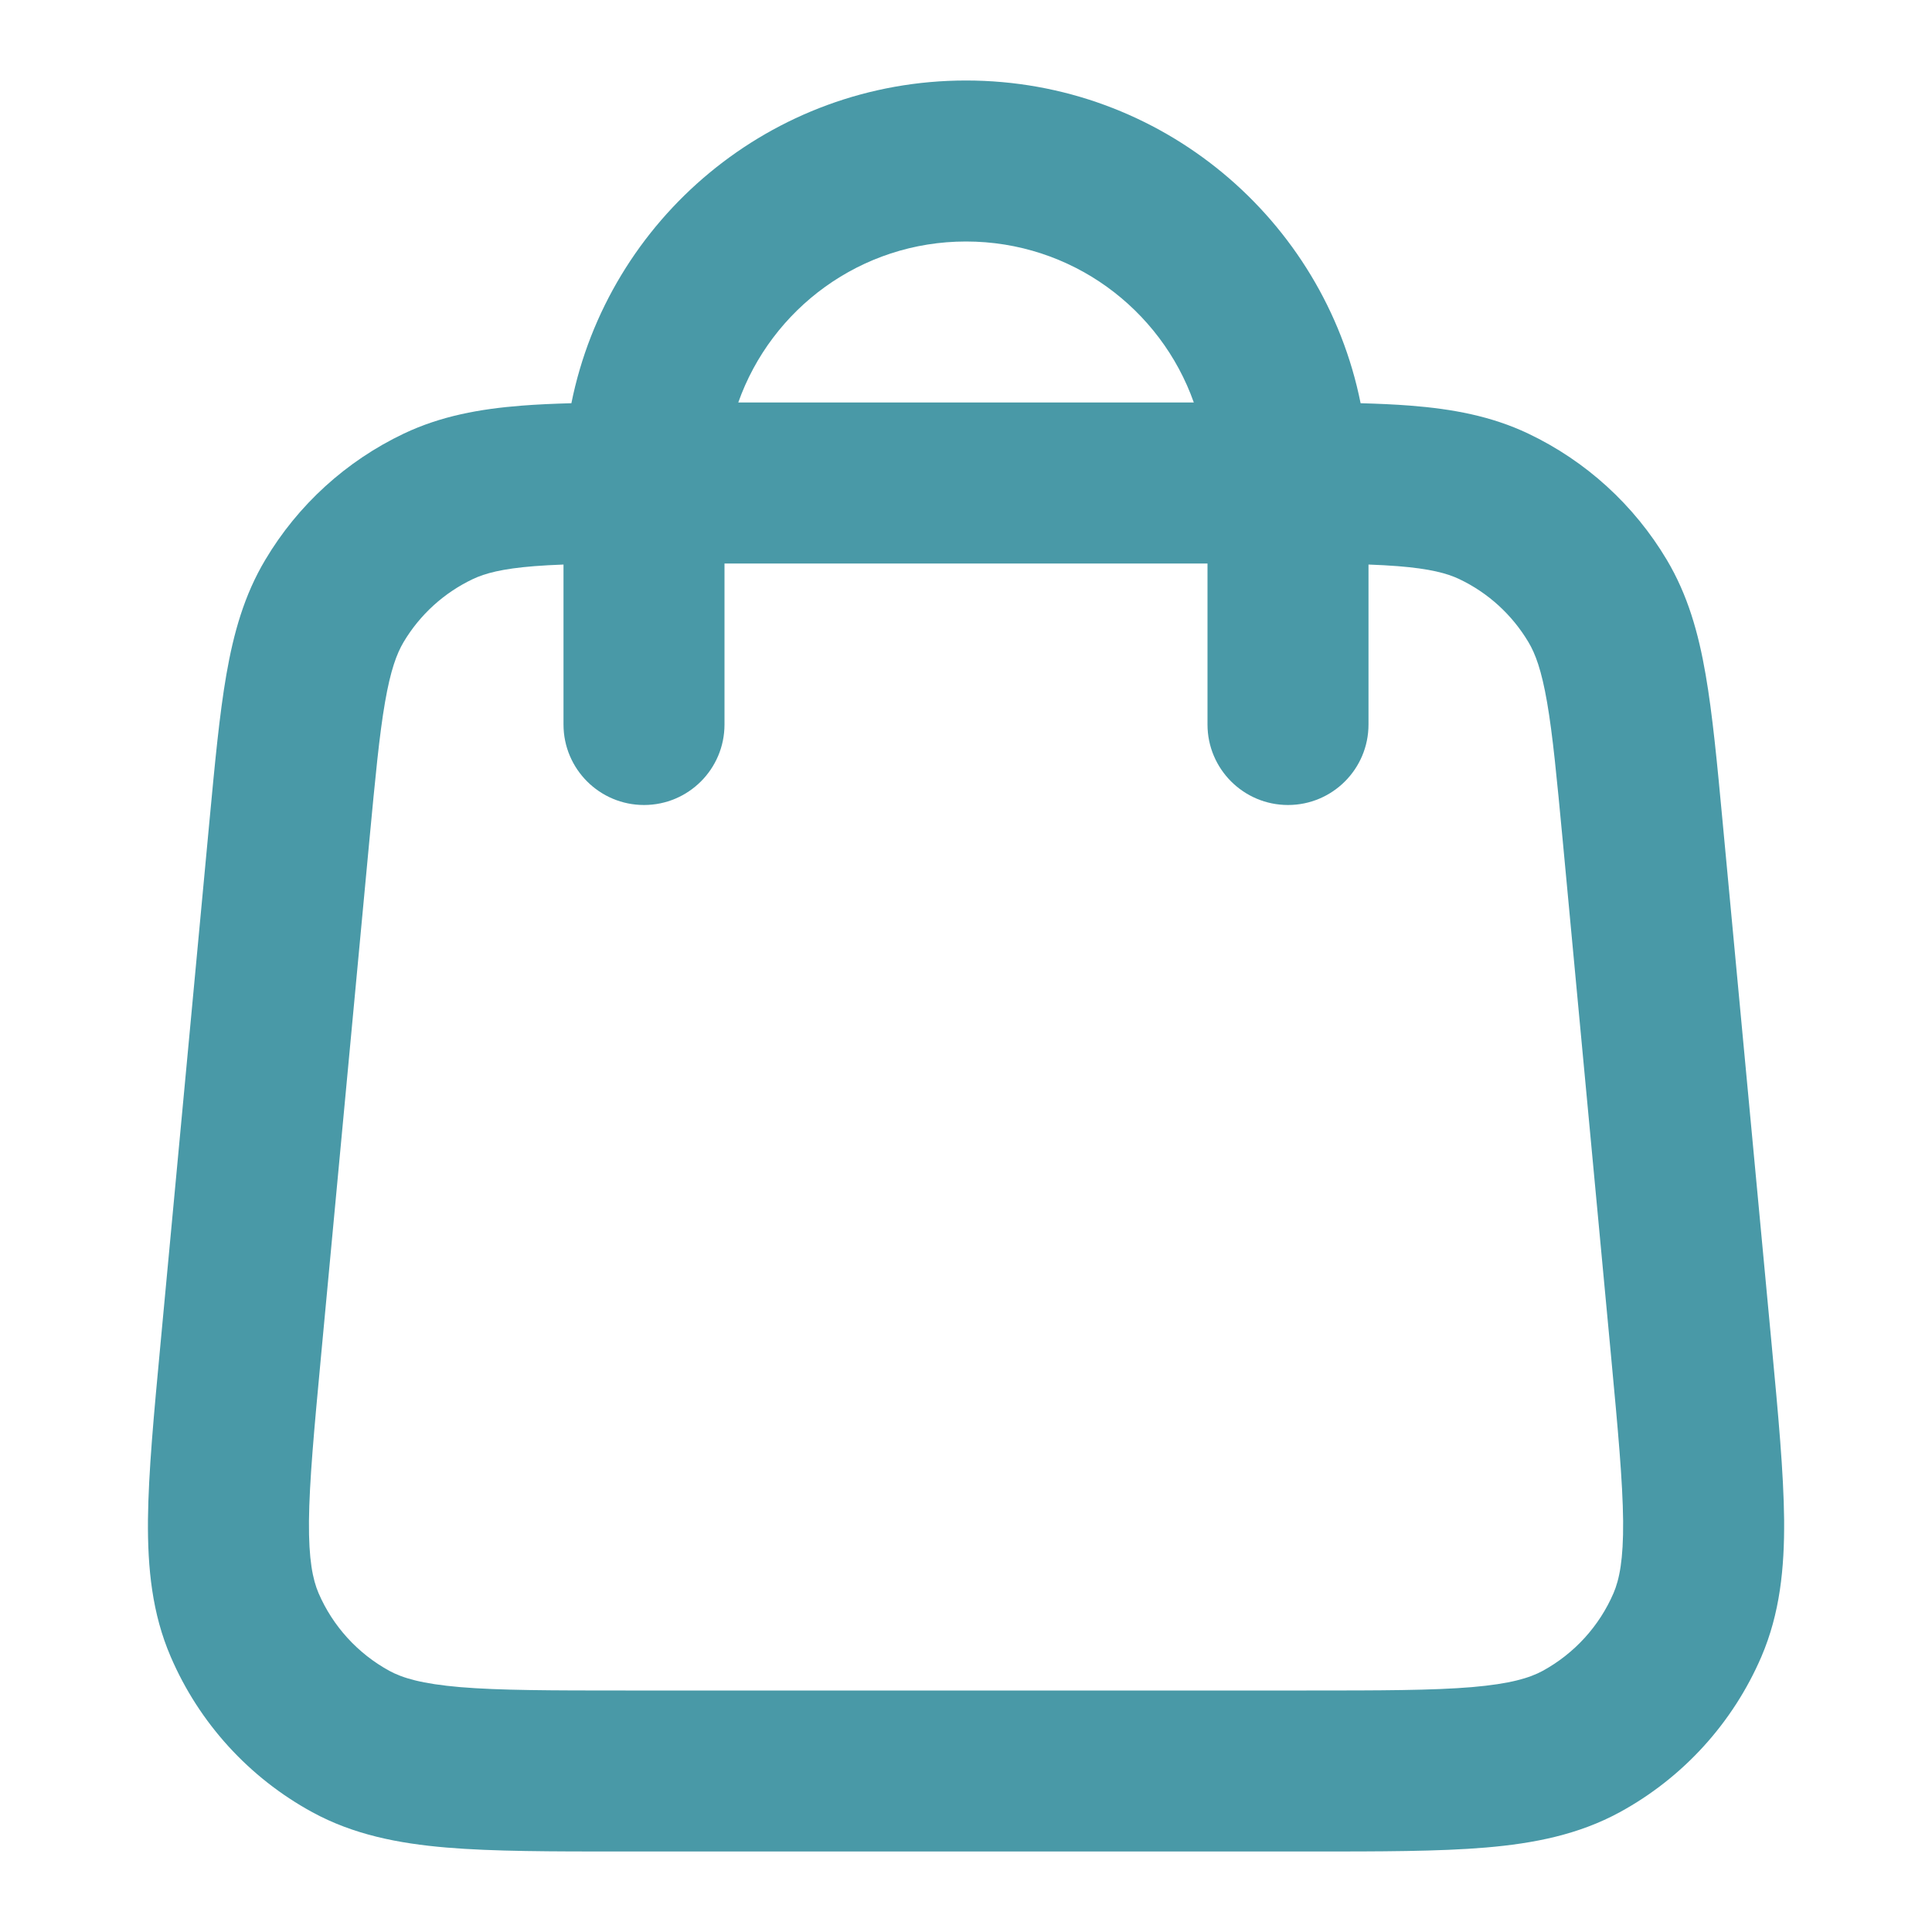 <svg xmlns="http://www.w3.org/2000/svg" fill="none" viewBox="0 0 24 24" height="24" width="24">
<path fill="#4999A7" d="M7 7.013V9C7 9.552 7.448 10 8 10C8.553 10 9 9.552 9 9V7L15 7V9C15 9.552 15.448 10 16 10C16.553 10 17 9.552 17 9V7.013C17.132 7.018 17.252 7.024 17.364 7.033C17.765 7.065 17.976 7.122 18.126 7.193C18.485 7.363 18.784 7.636 18.987 7.977C19.073 8.121 19.149 8.324 19.218 8.722C19.289 9.131 19.339 9.661 19.413 10.445L20.013 16.845C20.1 17.772 20.158 18.405 20.163 18.896C20.167 19.376 20.116 19.621 20.044 19.79C19.867 20.201 19.557 20.541 19.164 20.756C19.002 20.844 18.763 20.917 18.285 20.958C17.796 20.999 17.16 21 16.229 21H7.771C6.84 21 6.205 20.999 5.716 20.958C5.237 20.917 4.999 20.844 4.837 20.756C4.444 20.541 4.134 20.201 3.957 19.79C3.885 19.621 3.834 19.376 3.838 18.896C3.843 18.405 3.901 17.772 3.988 16.845L4.588 10.445C4.662 9.661 4.712 9.131 4.783 8.722C4.852 8.324 4.928 8.121 5.013 7.977C5.216 7.636 5.516 7.363 5.875 7.193C6.025 7.122 6.235 7.065 6.637 7.033C6.749 7.024 6.869 7.018 7 7.013ZM16.902 5.009C17.125 5.015 17.33 5.024 17.52 5.039C18.043 5.08 18.524 5.168 18.984 5.386C19.701 5.727 20.3 6.273 20.706 6.955C20.966 7.392 21.099 7.863 21.188 8.38C21.274 8.875 21.331 9.484 21.4 10.22L22.008 16.702C22.09 17.575 22.157 18.293 22.163 18.878C22.168 19.483 22.11 20.045 21.881 20.579C21.527 21.402 20.908 22.083 20.121 22.512C19.611 22.79 19.057 22.9 18.454 22.951C17.87 23 17.15 23 16.273 23H7.728C6.851 23 6.13 23 5.547 22.951C4.944 22.9 4.39 22.79 3.88 22.512C3.093 22.083 2.473 21.402 2.12 20.579C1.89 20.045 1.833 19.483 1.838 18.878C1.844 18.293 1.911 17.575 1.993 16.702L2.6 10.22C2.669 9.484 2.726 8.875 2.812 8.38C2.902 7.863 3.034 7.392 3.295 6.955C3.7 6.273 4.3 5.727 5.017 5.386C5.477 5.168 5.958 5.08 6.481 5.039C6.671 5.024 6.876 5.015 7.098 5.009C7.558 2.722 9.578 1 12 1C14.423 1 16.443 2.722 16.902 5.009ZM14.83 5C14.418 3.835 13.307 3 12 3C10.694 3 9.583 3.835 9.171 5L14.83 5Z" clip-rule="evenodd" fill-rule="evenodd"></path>
</svg>
